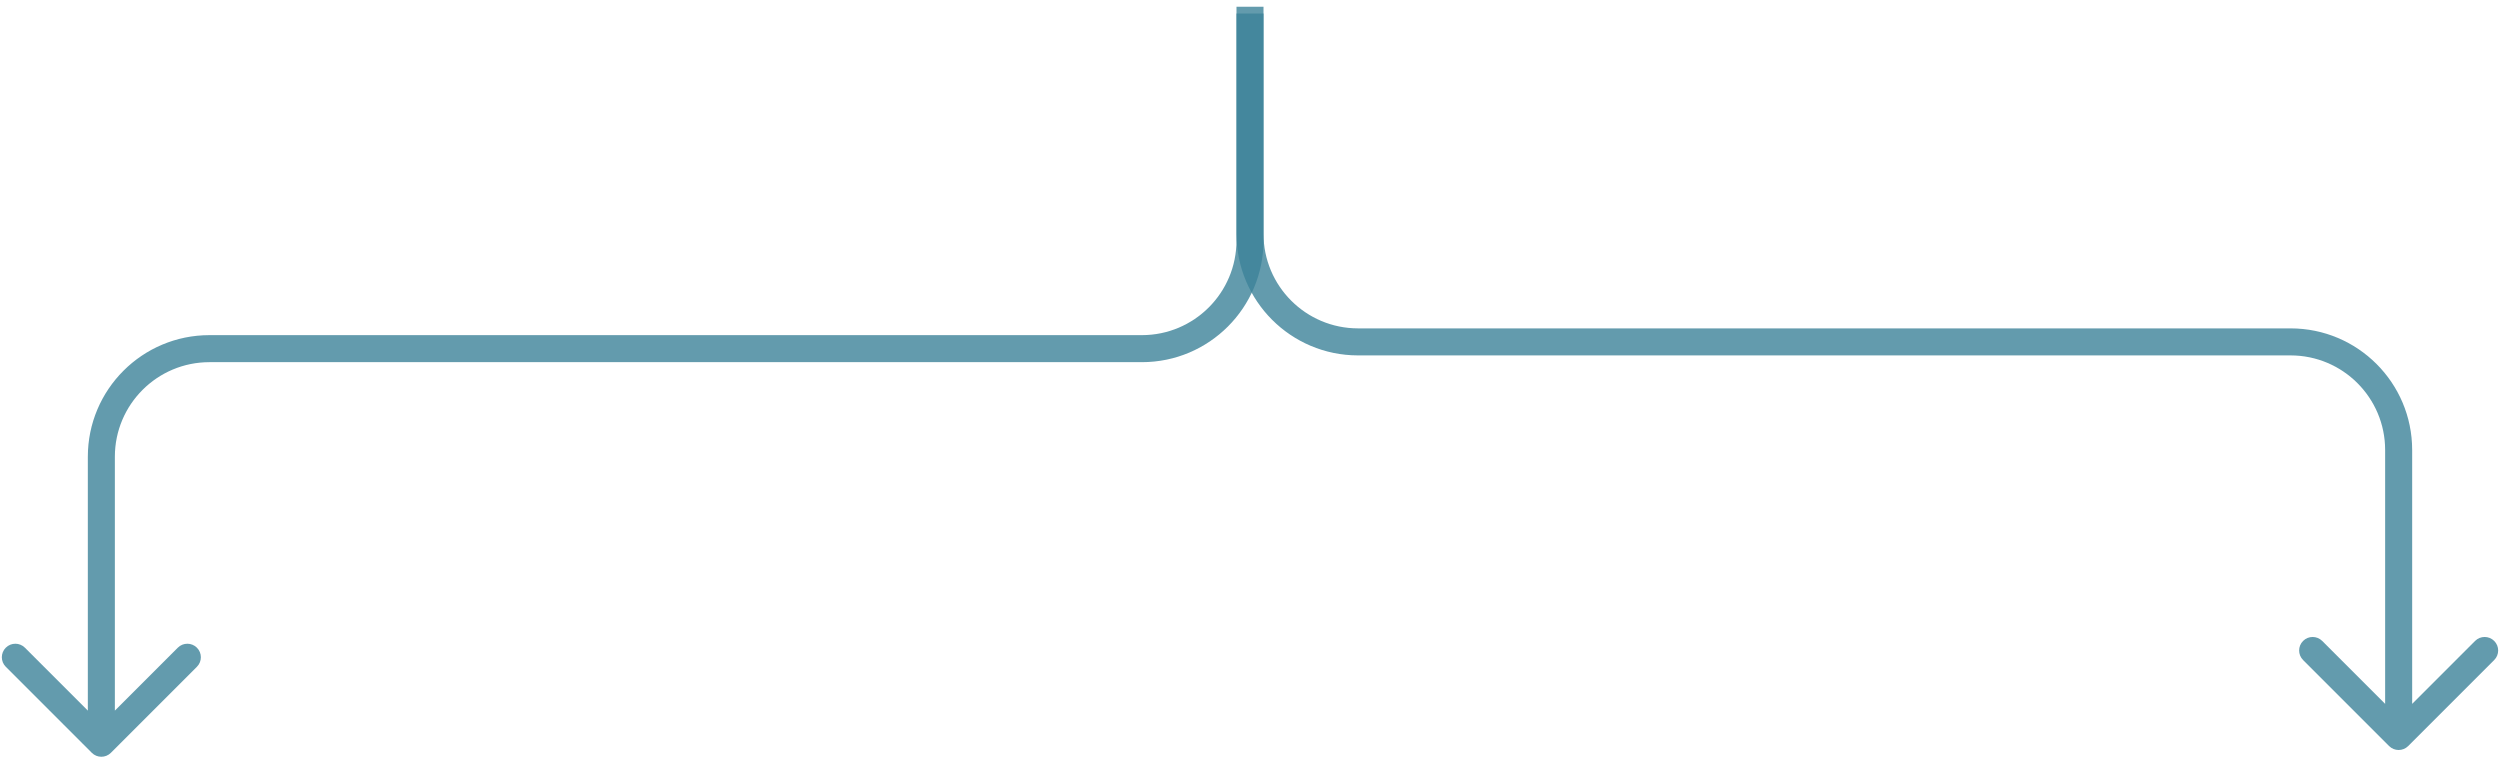 <svg width="185" height="56" viewBox="0 0 185 56" fill="none" xmlns="http://www.w3.org/2000/svg">
    <path
        d="M6.793 55.707C7.183 56.098 7.817 56.098 8.207 55.707L14.571 49.343C14.962 48.953 14.962 48.319 14.571 47.929C14.181 47.538 13.547 47.538 13.157 47.929L7.5 53.586L1.843 47.929C1.453 47.538 0.819 47.538 0.429 47.929C0.038 48.319 0.038 48.953 0.429 49.343L6.793 55.707ZM6.5 33.8V55H8.5V33.8H6.5ZM15.5 26.8H84.5V24.8H15.5V26.8ZM93.5 17.8V1H91.5V17.8H93.5ZM84.5 26.8C89.471 26.8 93.5 22.771 93.5 17.8H91.5C91.5 21.666 88.366 24.8 84.5 24.8V26.8ZM8.5 33.8C8.5 29.934 11.634 26.8 15.5 26.8V24.8C10.529 24.8 6.5 28.829 6.5 33.8H8.5Z"
        fill="#3D8298" fill-opacity="0.8" />
    <path
        d="M178.207 55.207C177.817 55.598 177.183 55.598 176.793 55.207L170.429 48.843C170.038 48.453 170.038 47.819 170.429 47.429C170.819 47.038 171.453 47.038 171.843 47.429L177.5 53.086L183.157 47.429C183.547 47.038 184.181 47.038 184.571 47.429C184.962 47.819 184.962 48.453 184.571 48.843L178.207 55.207ZM178.5 33.3V54.5H176.5V33.3H178.5ZM169.5 26.3H100.5V24.3H169.5V26.3ZM91.5 17.3V0.5H93.5V17.3H91.5ZM100.5 26.3C95.529 26.3 91.5 22.271 91.5 17.3H93.5C93.5 21.166 96.634 24.3 100.5 24.3V26.3ZM176.5 33.3C176.5 29.434 173.366 26.3 169.5 26.3V24.3C174.471 24.3 178.5 28.329 178.5 33.3H176.5Z"
        fill="#3D8298" fill-opacity="0.8" />
</svg>